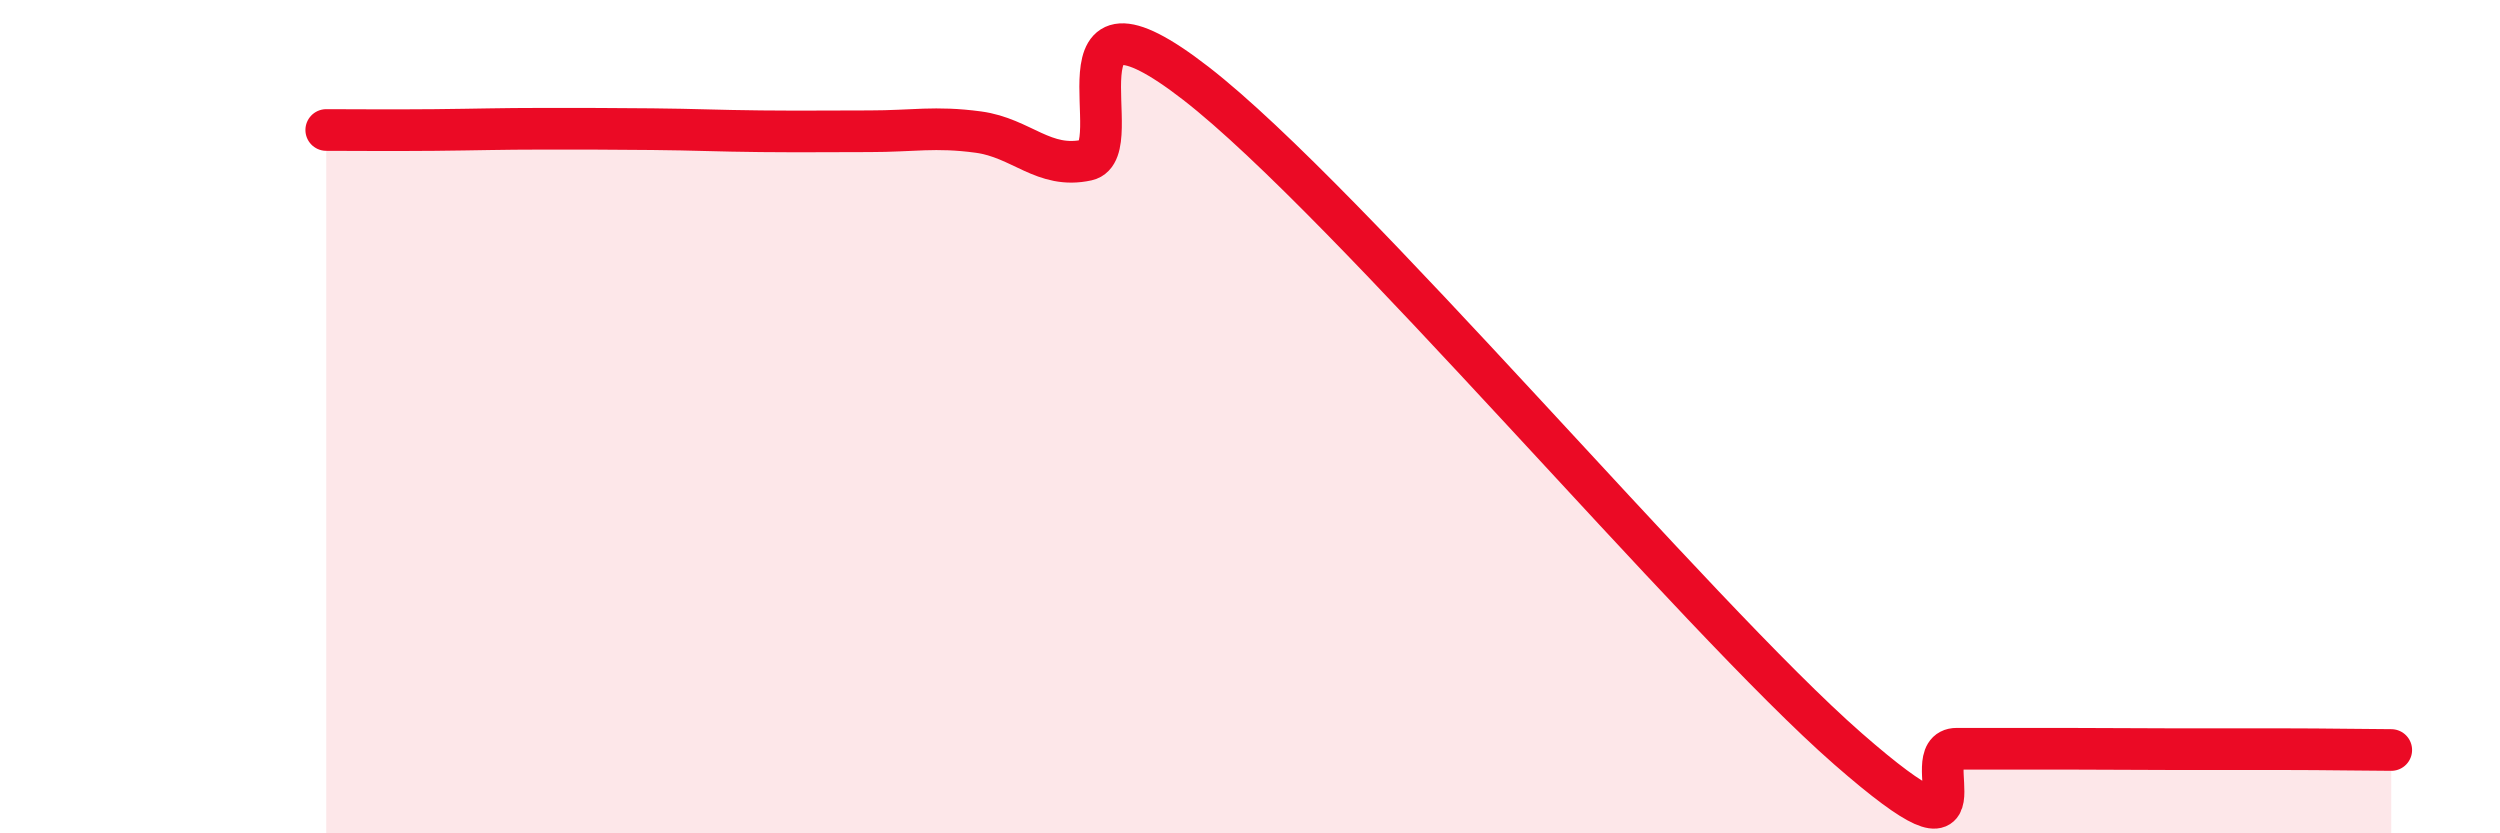 
    <svg width="60" height="20" viewBox="0 0 60 20" xmlns="http://www.w3.org/2000/svg">
      <path
        d="M 7.83,3.12 C 8.35,3.12 9.39,3.13 10.43,3.12 C 11.47,3.11 12,3.09 13.04,3.09 C 14.08,3.09 14.61,3.09 15.65,3.1 C 16.69,3.11 17.22,3.14 18.26,3.15 C 19.3,3.16 19.83,3.15 20.87,3.15 C 21.91,3.15 22.44,3.03 23.48,3.17 C 24.52,3.31 25.05,4.07 26.09,3.84 C 27.13,3.61 25.05,-0.83 28.7,2 C 32.35,4.83 40.7,14.78 44.35,17.97 C 48,21.16 45.92,17.97 46.96,17.97 C 48,17.97 48.53,17.97 49.57,17.97 C 50.61,17.97 51.13,17.98 52.17,17.98 C 53.21,17.98 53.74,17.98 54.78,17.98 C 55.82,17.98 56.87,18 57.39,18L57.39 20L7.83 20Z"
        fill="#EB0A25"
        opacity="0.1"
        stroke-linecap="round"
        stroke-linejoin="round"
      />
      <path
        d="M 7.83,3.12 C 8.35,3.12 9.39,3.13 10.43,3.12 C 11.47,3.11 12,3.09 13.04,3.09 C 14.08,3.09 14.61,3.09 15.65,3.1 C 16.69,3.11 17.22,3.14 18.26,3.15 C 19.3,3.16 19.83,3.15 20.87,3.15 C 21.91,3.15 22.44,3.03 23.48,3.17 C 24.52,3.31 25.05,4.07 26.09,3.84 C 27.13,3.61 25.05,-0.83 28.7,2 C 32.35,4.83 40.7,14.78 44.35,17.97 C 48,21.16 45.92,17.97 46.96,17.97 C 48,17.97 48.53,17.97 49.57,17.97 C 50.61,17.97 51.13,17.98 52.17,17.98 C 53.21,17.98 53.74,17.98 54.78,17.98 C 55.82,17.98 56.87,18 57.39,18"
        stroke="#EB0A25"
        stroke-width="1"
        fill="none"
        stroke-linecap="round"
        stroke-linejoin="round"
      />
    </svg>
  